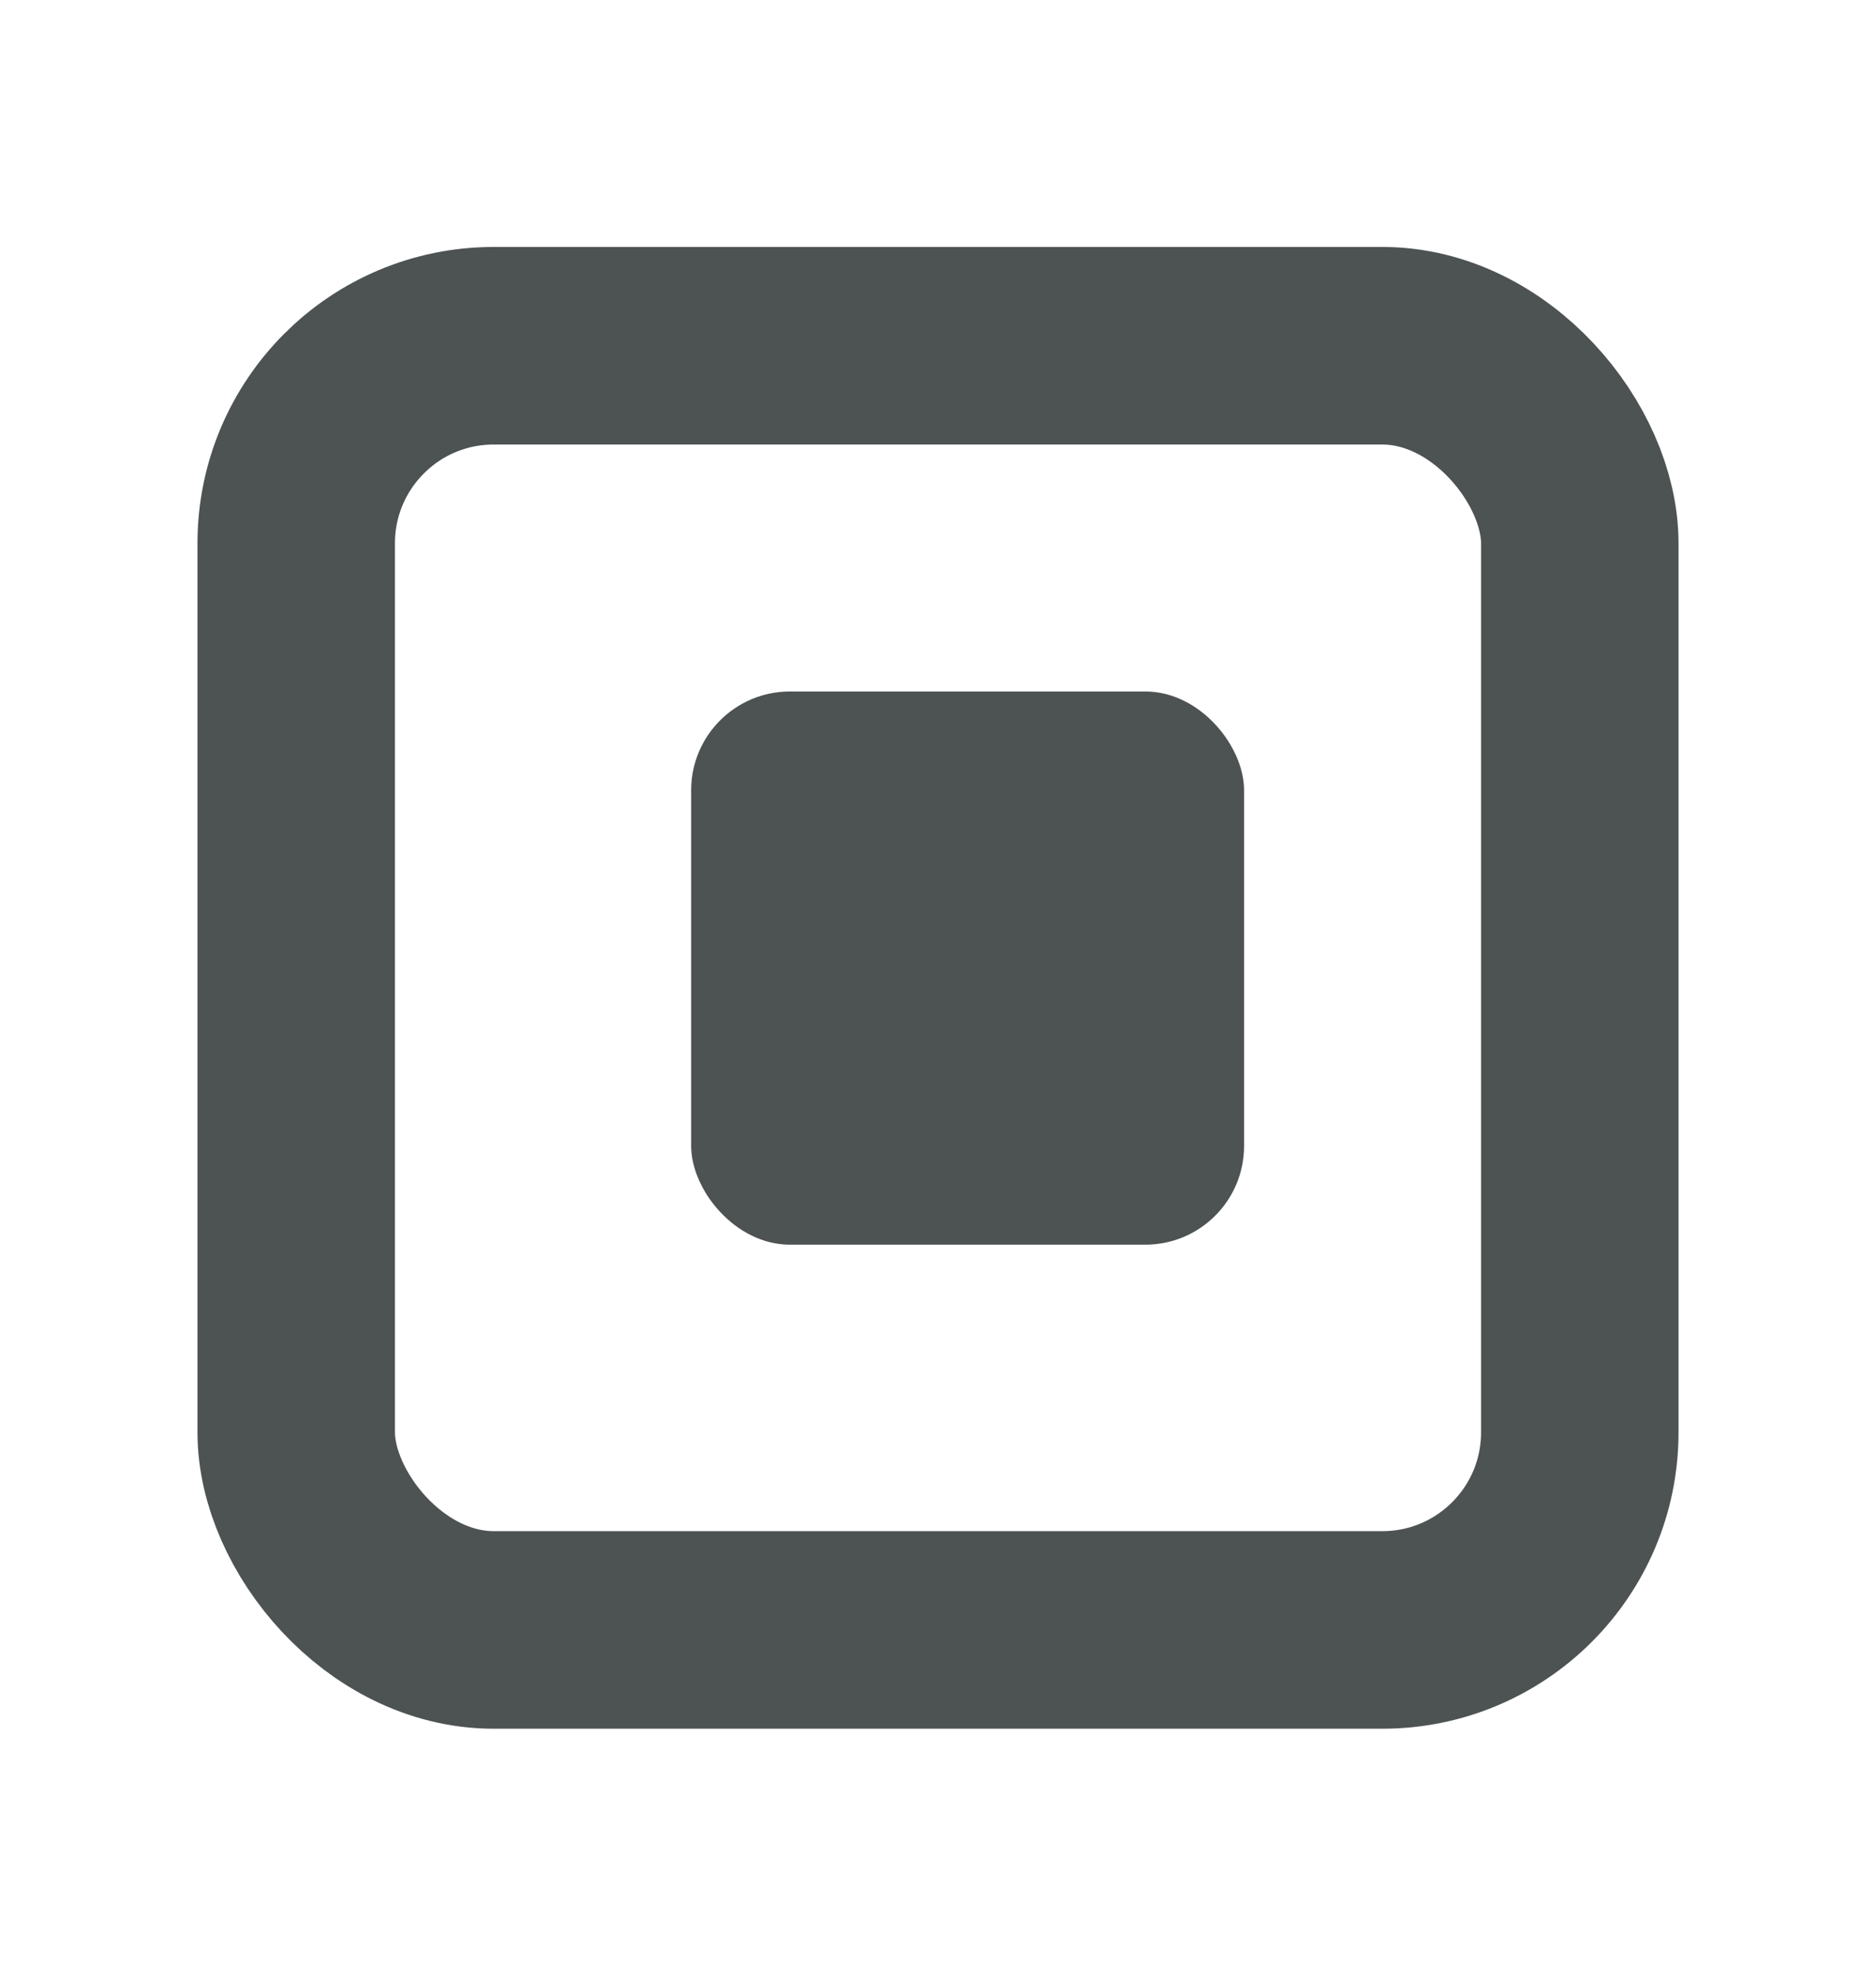 <svg width="19" height="20" viewBox="0 0 19 20" fill="none" xmlns="http://www.w3.org/2000/svg">
<rect x="3" y="3.5" width="13" height="13" rx="2" stroke="#4D5252" stroke-width="2"/>
<rect x="7" y="7" width="5.6" height="5.6" rx="1" fill="#4D5252"/>
</svg>
